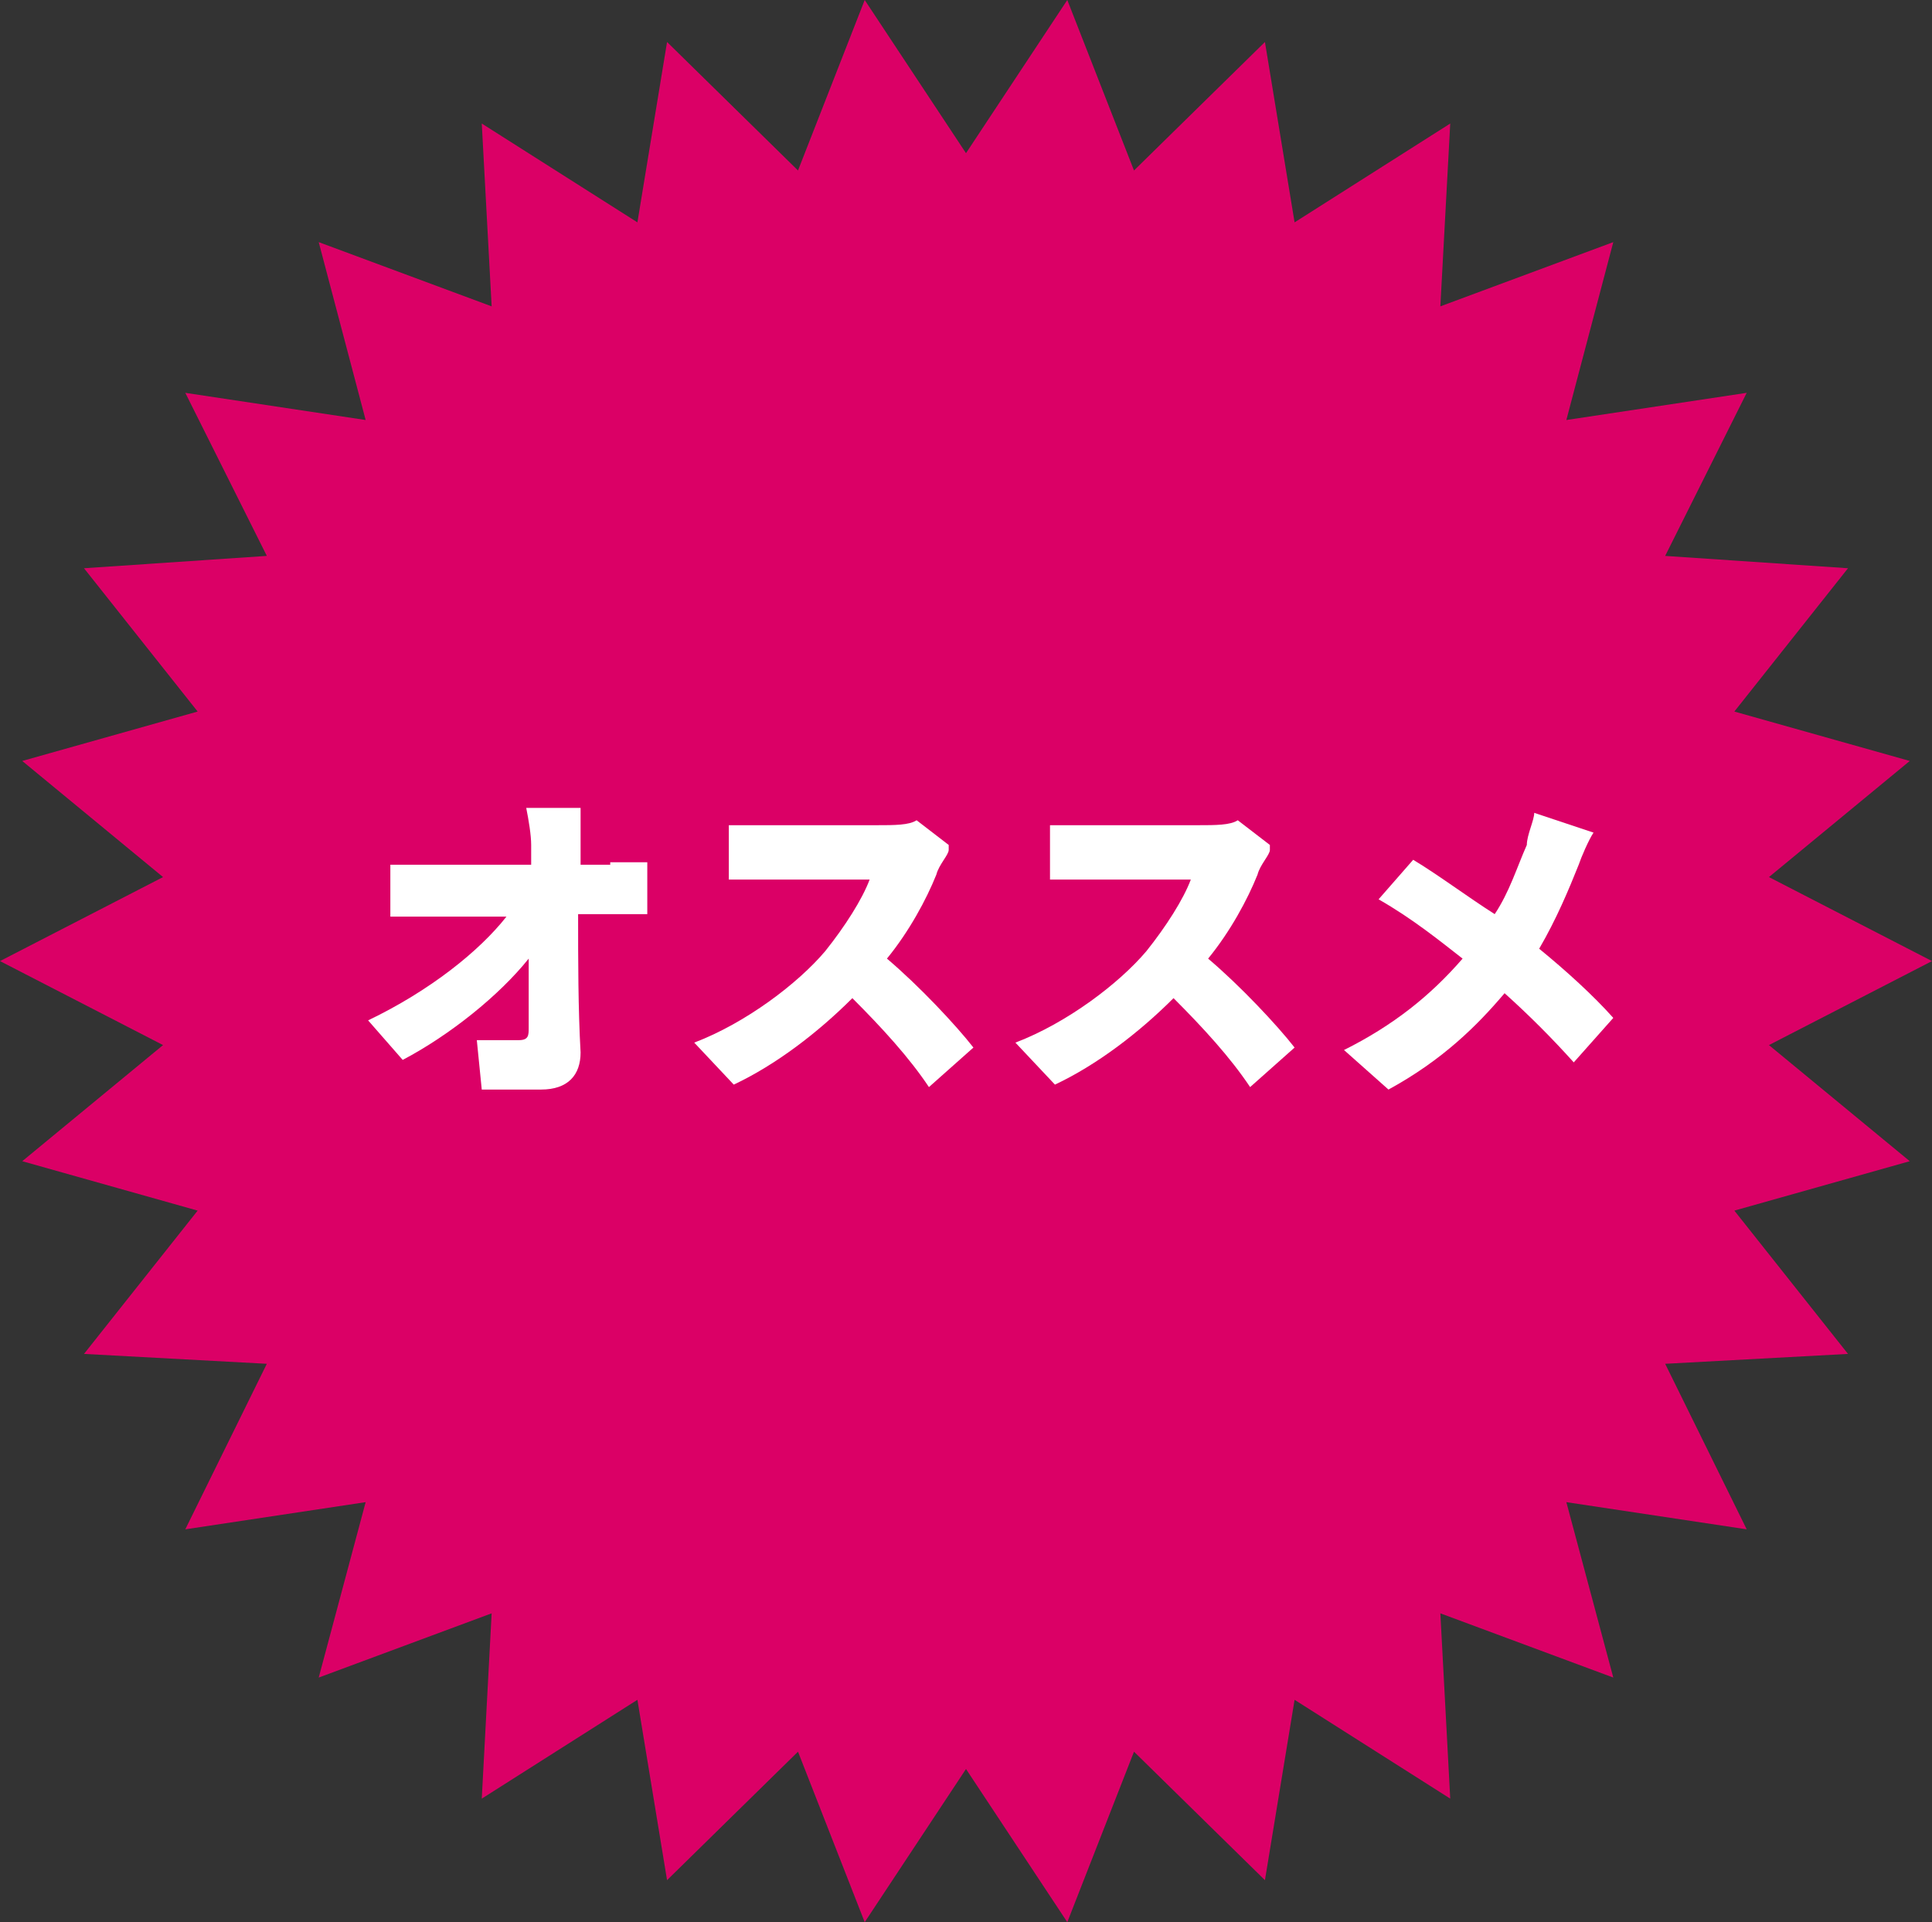 <?xml version="1.0" encoding="UTF-8"?>
<svg xmlns="http://www.w3.org/2000/svg" version="1.1" viewBox="0 0 78.2 77.8">
  <rect x="0" y="0" width="78.2" height="77.8" fill="#333333" stroke="none"/>
  <defs>
    <style>
      .cls-1 {
        fill: #fff;
      }

      .cls-2 {
        fill: #db0066;
      }
    </style>
  </defs>
  <!-- Generator: Adobe Illustrator 28.7.1, SVG Export Plug-In . SVG Version: 1.2.0 Build 142)  -->
  <g>
    <g id="a">
      <polygon class="cls-2" points="78.2 38.9 71.6 42.3 77.3 47 70.2 49 74.8 54.8 67.4 55.2 70.7 61.9 63.4 60.8 65.3 67.9 58.3 65.3 58.7 72.8 52.4 68.8 51.2 76.1 45.9 70.9 43.2 77.8 39.1 71.6 35 77.8 32.3 70.9 27 76.1 25.8 68.8 19.5 72.8 19.9 65.3 12.9 67.9 14.8 60.8 7.5 61.9 10.8 55.2 3.4 54.8 8 49 .9 47 6.6 42.3 0 38.9 6.6 35.5 .9 30.8 8 28.8 3.4 23 10.8 22.5 7.5 15.9 14.8 17 12.9 9.8 19.9 12.4 19.5 5 25.8 9 27 1.7 32.3 6.9 35 0 39.1 6.2 43.2 0 45.9 6.9 51.2 1.7 52.4 9 58.7 5 58.3 12.4 65.3 9.8 63.4 17 70.7 15.9 67.4 22.5 74.8 23 70.2 28.8 77.3 30.8 71.6 35.5 78.2 38.9"/>
      <g>
        <path class="cls-1" d="M24.7,34.9c.5,0,1.1,0,1.5,0v2.1h-2.8c0,1.9,0,3.8.1,5.6,0,.9-.5,1.5-1.6,1.5h-2.4l-.2-2c.6,0,1.3,0,1.7,0s.4-.2.4-.5v-2.8c-1.2,1.5-3.2,3.1-5.1,4.1l-1.4-1.6c2.5-1.2,4.5-2.8,5.6-4.2h-4.7v-2.1h5.7v-.8c0-.4-.1-1-.2-1.5h2.2v2.3h1.4-.2Z"/>
        <path class="cls-1" d="M38.4,34.4c0,.2-.4.6-.5,1-.4,1-1.1,2.3-2,3.4,1.3,1.1,2.8,2.7,3.5,3.6l-1.8,1.6c-.8-1.2-1.9-2.4-3.1-3.6-1.4,1.4-3.1,2.7-4.8,3.5l-1.6-1.7c2.1-.8,4.2-2.4,5.3-3.7.8-1,1.5-2.1,1.8-2.9h-5.7v-2.2h6c.7,0,1.3,0,1.6-.2l1.3,1h0v.2Z"/>
        <path class="cls-1" d="M51.4,34.4c0,.2-.4.6-.5,1-.4,1-1.1,2.3-2,3.4,1.3,1.1,2.8,2.7,3.5,3.6l-1.8,1.6c-.8-1.2-1.9-2.4-3.1-3.6-1.4,1.4-3.1,2.7-4.8,3.5l-1.6-1.7c2.1-.8,4.2-2.4,5.3-3.7.8-1,1.5-2.1,1.8-2.9h-5.7v-2.2h6c.7,0,1.3,0,1.6-.2l1.3,1h0v.2Z"/>
        <path class="cls-1" d="M64.5,33.7c-.2.3-.5,1-.6,1.3-.4,1-.9,2.2-1.6,3.4,1.1.9,2.2,1.9,3,2.8l-1.6,1.8c-.9-1-1.8-1.9-2.8-2.8-1.1,1.3-2.5,2.7-4.7,3.9l-1.8-1.6c2-1,3.5-2.2,4.8-3.7-.9-.7-2-1.6-3.4-2.4l1.4-1.6c1,.6,2.2,1.5,3.3,2.2.6-.9.9-1.9,1.3-2.8,0-.4.3-1,.3-1.3l2.4.8h0Z"/>
      </g>
    </g>
  </g>
</svg>